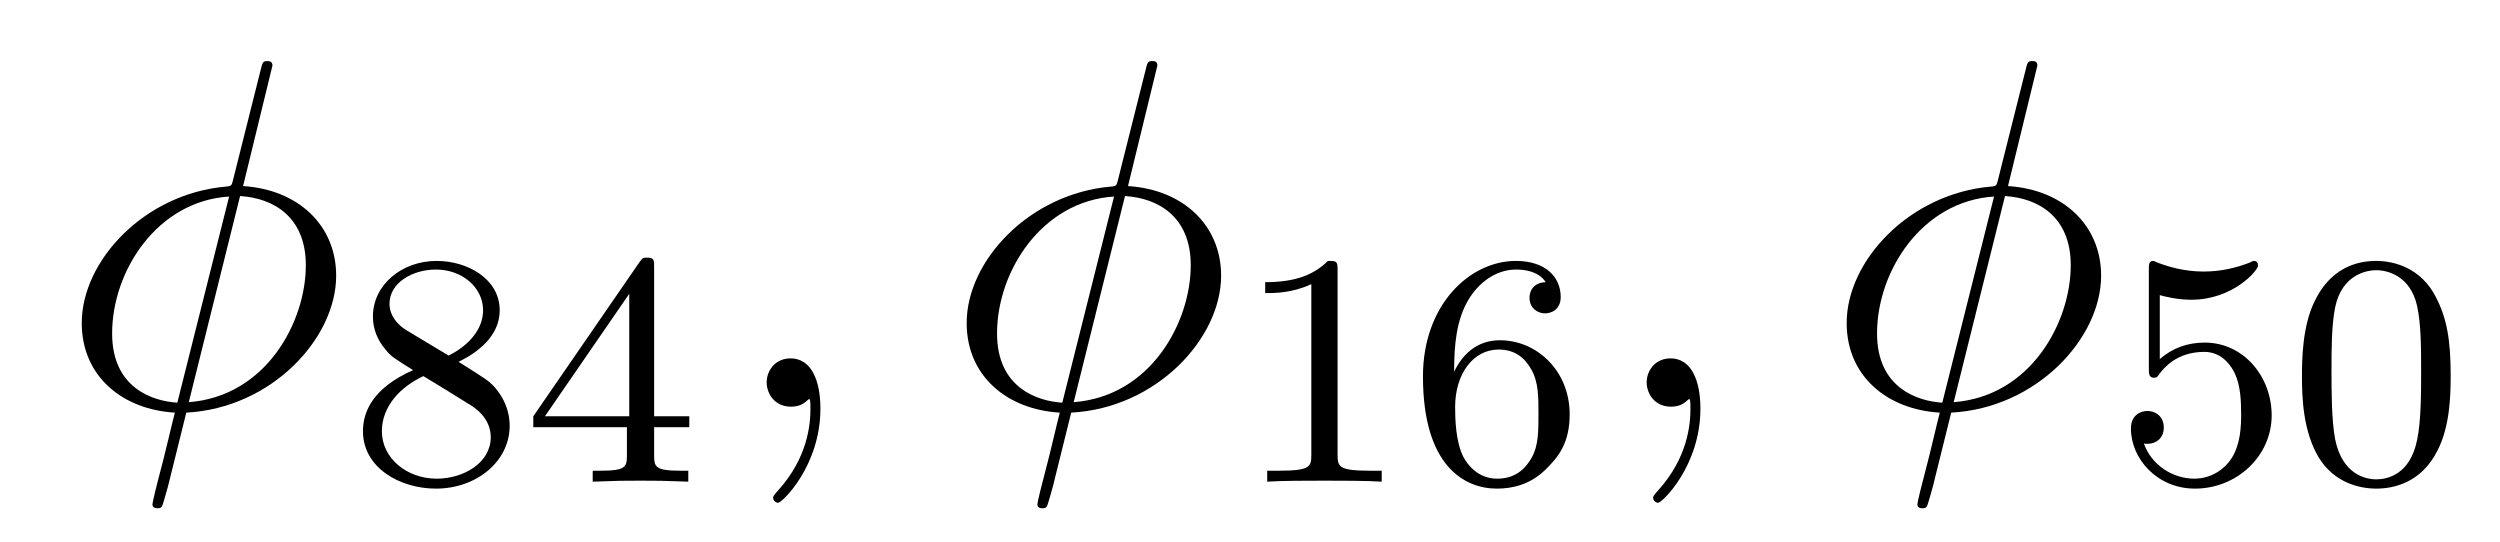 <?xml version='1.0' encoding='UTF-8'?>
<!-- This file was generated by dvisvgm 3.0.3 -->
<svg version='1.1' xmlns='http://www.w3.org/2000/svg' xmlns:xlink='http://www.w3.org/1999/xlink' width='60pt' height='13pt' viewBox='0 -13 60 13'>
<g id='page1'>
<g transform='matrix(1 0 0 -1 -127 651)'>
<path d='M133.539 662.426C133.539 662.534 133.455 662.534 133.419 662.534C133.312 662.534 133.3 662.51 133.252 662.307L132.607 659.737C132.571 659.582 132.559 659.57 132.547 659.558C132.535 659.534 132.451 659.522 132.428 659.522C130.467 659.355 128.962 657.742 128.962 656.248C128.962 654.957 129.954 654.168 131.197 654.097C131.101 653.726 131.017 653.344 130.922 652.973C130.754 652.34 130.659 651.945 130.659 651.897C130.659 651.874 130.659 651.802 130.778 651.802C130.814 651.802 130.862 651.802 130.886 651.85C130.91 651.874 130.981 652.161 131.029 652.316L131.471 654.097C133.515 654.204 135.068 655.877 135.068 657.383C135.068 658.59 134.16 659.451 132.834 659.534L133.539 662.426ZM132.762 659.295C133.551 659.247 134.34 658.805 134.34 657.634C134.34 656.283 133.395 654.491 131.531 654.348L132.762 659.295ZM131.256 654.336C130.671 654.372 129.691 654.682 129.691 655.997C129.691 657.502 130.778 659.176 132.499 659.283L131.256 654.336Z'/>
<path d='M138.005 655.316C138.451 655.531 138.993 655.929 138.993 656.551C138.993 657.308 138.22 657.738 137.479 657.738C136.635 657.738 135.95 657.156 135.95 656.407C135.95 656.113 136.053 655.842 136.252 655.611C136.388 655.443 136.42 655.428 136.913 655.117C135.926 654.679 135.711 654.097 135.711 653.651C135.711 652.775 136.595 652.273 137.463 652.273C138.443 652.273 139.232 652.934 139.232 653.778C139.232 654.28 138.961 654.615 138.833 654.75C138.698 654.878 138.69 654.886 138.005 655.316ZM136.77 656.065C136.539 656.2 136.348 656.431 136.348 656.71C136.348 657.212 136.898 657.531 137.463 657.531C138.085 657.531 138.594 657.108 138.594 656.551C138.594 656.089 138.236 655.698 137.766 655.467L136.77 656.065ZM137.161 654.973C137.193 654.957 138.101 654.4 138.236 654.312C138.363 654.241 138.778 653.986 138.778 653.508C138.778 652.894 138.132 652.512 137.479 652.512C136.77 652.512 136.165 652.998 136.165 653.651C136.165 654.248 136.611 654.718 137.161 654.973ZM142.699 657.594C142.699 657.754 142.699 657.817 142.532 657.817C142.428 657.817 142.42 657.81 142.34 657.698L139.799 654.009V653.747H142.046V653.085C142.046 652.791 142.022 652.703 141.408 652.703H141.225V652.44C141.902 652.464 141.918 652.464 142.372 652.464S142.842 652.464 143.519 652.44V652.703H143.336C142.723 652.703 142.699 652.791 142.699 653.085V653.747H143.543V654.009H142.699V657.594ZM142.102 656.949V654.009H140.078L142.102 656.949Z'/>
<path d='M146.69 654.192C146.69 654.885 146.463 655.399 145.973 655.399C145.591 655.399 145.4 655.088 145.4 654.826S145.579 654.24 145.985 654.24C146.141 654.24 146.272 654.288 146.38 654.395C146.403 654.419 146.416 654.419 146.427 654.419C146.451 654.419 146.451 654.252 146.451 654.192C146.451 653.798 146.38 653.021 145.687 652.244C145.555 652.101 145.555 652.077 145.555 652.053C145.555 651.993 145.615 651.933 145.675 651.933C145.77 651.933 146.69 652.818 146.69 654.192Z'/>
<path d='M154.777 662.426C154.777 662.534 154.694 662.534 154.658 662.534C154.55 662.534 154.538 662.51 154.491 662.307L153.845 659.737C153.809 659.582 153.797 659.57 153.785 659.558C153.773 659.534 153.69 659.522 153.666 659.522C151.706 659.355 150.2 657.742 150.2 656.248C150.2 654.957 151.192 654.168 152.435 654.097C152.339 653.726 152.256 653.344 152.16 652.973C151.993 652.34 151.897 651.945 151.897 651.897C151.897 651.874 151.897 651.802 152.016 651.802C152.052 651.802 152.1 651.802 152.124 651.85C152.148 651.874 152.22 652.161 152.267 652.316L152.709 654.097C154.753 654.204 156.307 655.877 156.307 657.383C156.307 658.59 155.399 659.451 154.072 659.534L154.777 662.426ZM154 659.295C154.789 659.247 155.578 658.805 155.578 657.634C155.578 656.283 154.634 654.491 152.769 654.348L154 659.295ZM152.495 654.336C151.909 654.372 150.929 654.682 150.929 655.997C150.929 657.502 152.016 659.176 153.737 659.283L152.495 654.336Z'/>
<path d='M159.102 657.515C159.102 657.73 159.086 657.738 158.871 657.738C158.544 657.419 158.122 657.228 157.365 657.228V656.965C157.58 656.965 158.01 656.965 158.472 657.18V653.093C158.472 652.798 158.448 652.703 157.692 652.703H157.413V652.44C157.739 652.464 158.424 652.464 158.783 652.464C159.142 652.464 159.834 652.464 160.161 652.44V652.703H159.882C159.126 652.703 159.102 652.798 159.102 653.093V657.515ZM161.899 655.077C161.899 655.738 161.955 656.32 162.242 656.806C162.481 657.204 162.887 657.531 163.389 657.531C163.548 657.531 163.915 657.507 164.098 657.228C163.74 657.212 163.708 656.941 163.708 656.854C163.708 656.615 163.891 656.479 164.082 656.479C164.226 656.479 164.457 656.567 164.457 656.87C164.457 657.348 164.098 657.738 163.381 657.738C162.274 657.738 161.151 656.686 161.151 654.966C161.151 652.807 162.154 652.273 162.927 652.273C163.31 652.273 163.724 652.376 164.082 652.719C164.401 653.03 164.672 653.364 164.672 654.057C164.672 655.101 163.883 655.834 162.999 655.834C162.425 655.834 162.083 655.467 161.899 655.077ZM162.927 652.512C162.505 652.512 162.242 652.807 162.123 653.03C161.939 653.388 161.923 653.93 161.923 654.232C161.923 655.021 162.353 655.611 162.967 655.611C163.365 655.611 163.604 655.404 163.756 655.125C163.923 654.83 163.923 654.472 163.923 654.065C163.923 653.659 163.923 653.308 163.764 653.022C163.557 652.655 163.278 652.512 162.927 652.512Z'/>
<path d='M167.81 654.192C167.81 654.885 167.583 655.399 167.093 655.399C166.711 655.399 166.52 655.088 166.52 654.826S166.699 654.24 167.105 654.24C167.261 654.24 167.392 654.288 167.5 654.395C167.523 654.419 167.536 654.419 167.547 654.419C167.571 654.419 167.571 654.252 167.571 654.192C167.571 653.798 167.5 653.021 166.807 652.244C166.675 652.101 166.675 652.077 166.675 652.053C166.675 651.993 166.735 651.933 166.795 651.933C166.89 651.933 167.81 652.818 167.81 654.192Z'/>
<path d='M175.897 662.426C175.897 662.534 175.814 662.534 175.778 662.534C175.67 662.534 175.658 662.51 175.611 662.307L174.965 659.737C174.929 659.582 174.917 659.57 174.905 659.558C174.893 659.534 174.81 659.522 174.786 659.522C172.826 659.355 171.32 657.742 171.32 656.248C171.32 654.957 172.312 654.168 173.555 654.097C173.459 653.726 173.376 653.344 173.28 652.973C173.113 652.34 173.017 651.945 173.017 651.897C173.017 651.874 173.017 651.802 173.136 651.802C173.172 651.802 173.22 651.802 173.244 651.85C173.268 651.874 173.34 652.161 173.387 652.316L173.829 654.097C175.873 654.204 177.427 655.877 177.427 657.383C177.427 658.59 176.519 659.451 175.192 659.534L175.897 662.426ZM175.12 659.295C175.909 659.247 176.698 658.805 176.698 657.634C176.698 656.283 175.754 654.491 173.889 654.348L175.12 659.295ZM173.615 654.336C173.029 654.372 172.049 654.682 172.049 655.997C172.049 657.502 173.136 659.176 174.857 659.283L173.615 654.336Z'/>
<path d='M178.835 656.917C178.939 656.886 179.258 656.806 179.592 656.806C180.588 656.806 181.193 657.507 181.193 657.626C181.193 657.714 181.138 657.738 181.098 657.738C181.082 657.738 181.066 657.738 180.994 657.698C180.684 657.578 180.317 657.483 179.887 657.483C179.417 657.483 179.027 657.603 178.78 657.698C178.7 657.738 178.684 657.738 178.676 657.738C178.572 657.738 178.572 657.65 178.572 657.507V655.173C178.572 655.029 178.572 654.934 178.7 654.934C178.764 654.934 178.788 654.966 178.827 655.029C178.923 655.149 179.226 655.555 179.903 655.555C180.349 655.555 180.564 655.188 180.636 655.037C180.771 654.75 180.787 654.384 180.787 654.073C180.787 653.778 180.779 653.348 180.556 652.998C180.405 652.759 180.086 652.512 179.664 652.512C179.146 652.512 178.636 652.838 178.453 653.356C178.477 653.348 178.525 653.348 178.533 653.348C178.756 653.348 178.931 653.492 178.931 653.738C178.931 654.033 178.7 654.137 178.541 654.137C178.397 654.137 178.142 654.057 178.142 653.715C178.142 652.998 178.764 652.273 179.68 652.273C180.676 652.273 181.52 653.046 181.52 654.033C181.52 654.957 180.851 655.778 179.911 655.778C179.513 655.778 179.138 655.651 178.835 655.38V656.917ZM185.816 654.982C185.816 655.834 185.728 656.352 185.465 656.862C185.115 657.562 184.469 657.738 184.031 657.738C183.027 657.738 182.661 656.989 182.549 656.766C182.262 656.184 182.247 655.396 182.247 654.982C182.247 654.456 182.271 653.651 182.653 653.014C183.019 652.424 183.609 652.273 184.031 652.273C184.414 652.273 185.099 652.392 185.497 653.181C185.792 653.754 185.816 654.463 185.816 654.982ZM184.031 652.496C183.76 652.496 183.211 652.623 183.043 653.46C182.956 653.914 182.956 654.663 182.956 655.077C182.956 655.627 182.956 656.184 183.043 656.622C183.211 657.435 183.832 657.515 184.031 657.515C184.302 657.515 184.852 657.379 185.011 656.654C185.107 656.216 185.107 655.619 185.107 655.077C185.107 654.607 185.107 653.89 185.011 653.444C184.844 652.607 184.294 652.496 184.031 652.496Z'/>
</g>
</g>
</svg>